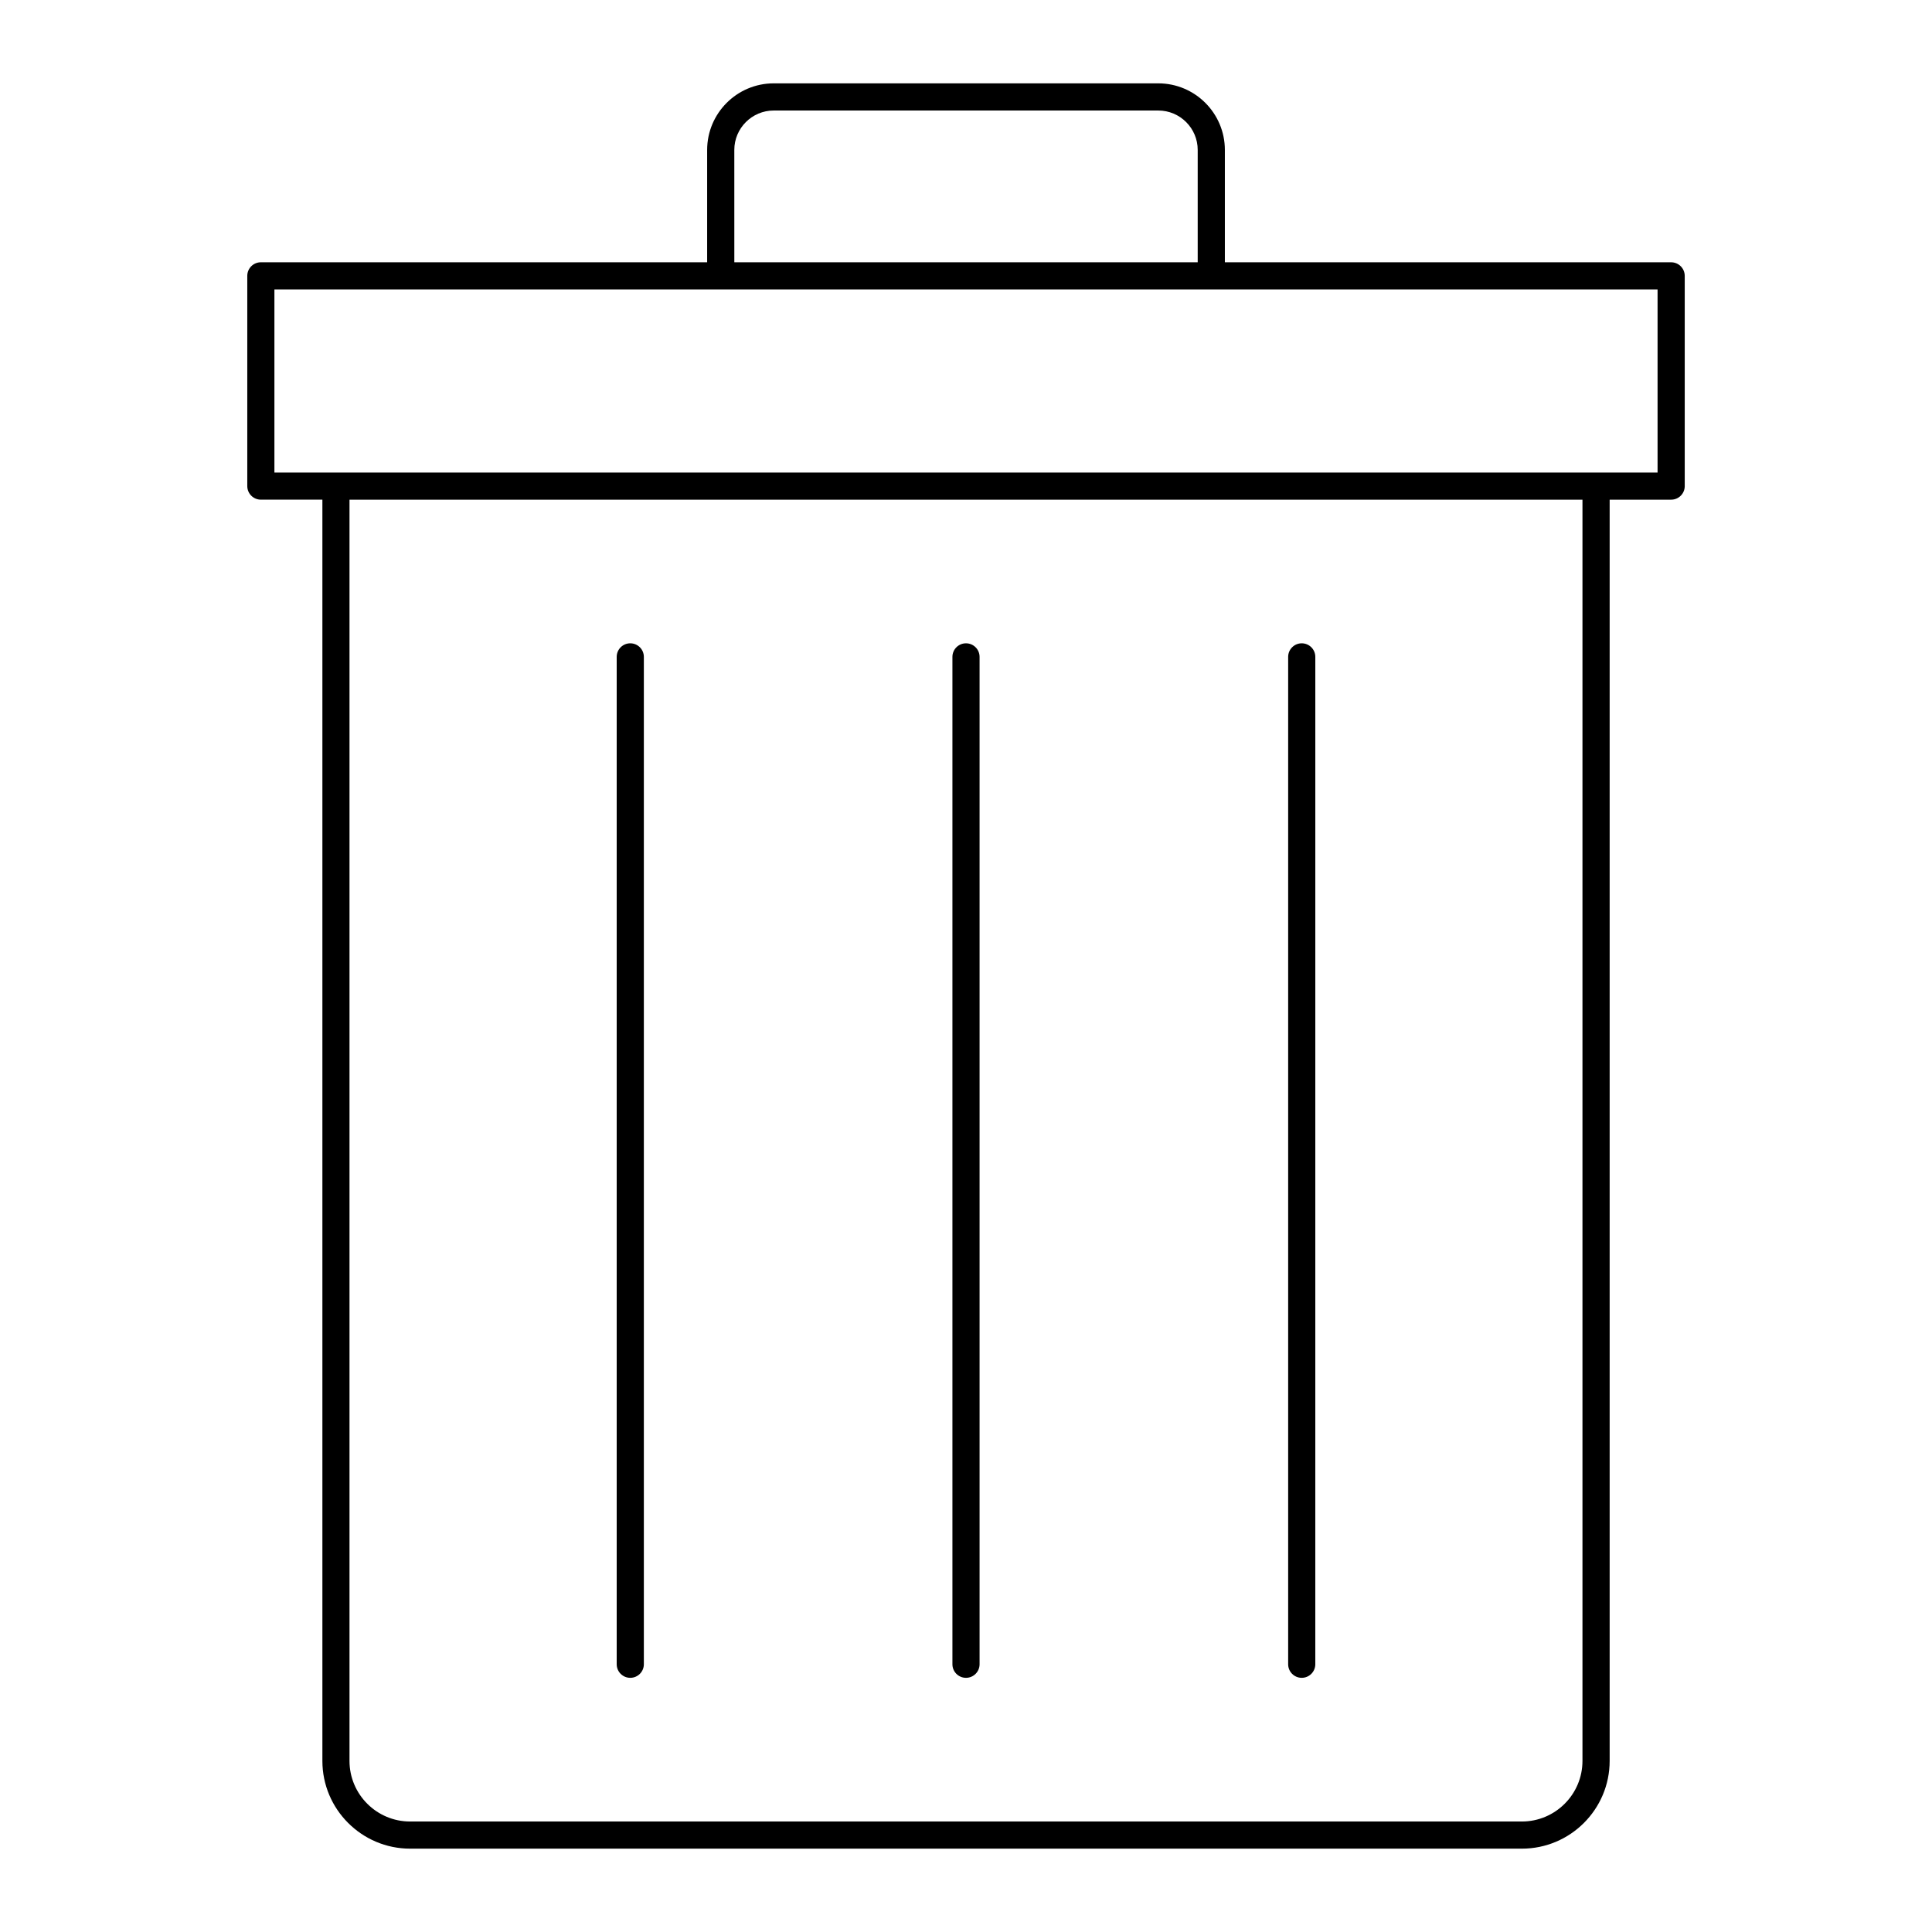 <?xml version="1.0" encoding="UTF-8"?>
<!-- Uploaded to: SVG Repo, www.svgrepo.com, Generator: SVG Repo Mixer Tools -->
<svg fill="#000000" width="800px" height="800px" version="1.1" viewBox="144 144 512 512" xmlns="http://www.w3.org/2000/svg">
 <g>
  <path d="m590.47 272.82v-55.711c0-1.988-1.609-3.598-3.598-3.598l-118.27-0.004v-29.773c0-9.73-7.914-17.645-17.645-17.645h-101.91c-9.73 0-17.645 7.914-17.645 17.645v29.777l-118.27-0.004c-1.988 0-3.598 1.609-3.598 3.598v55.711c0 1.988 1.609 3.598 3.598 3.598h16.305v334.24c0 12.828 10.43 23.258 23.254 23.258h294.63c12.824 0 23.254-10.43 23.254-23.254v-334.24h16.305c1.984 0 3.594-1.609 3.594-3.598zm-251.87-89.086c0-5.762 4.688-10.445 10.445-10.445h101.91c5.762 0 10.449 4.684 10.449 10.445v29.777h-122.8zm224.77 426.93c0 8.852-7.203 16.055-16.059 16.055h-294.63c-8.852 0-16.059-7.203-16.059-16.055v-334.24h326.75zm19.902-341.44h-366.55v-48.516h366.55z"/>
  <path d="m488.97 588.64c1.988 0 3.598-1.609 3.598-3.598l0.004-266.96c0-1.988-1.609-3.598-3.598-3.598-1.988 0-3.598 1.609-3.598 3.598v266.96c-0.004 1.988 1.605 3.598 3.594 3.598z"/>
  <path d="m400 588.64c1.988 0 3.598-1.609 3.598-3.598v-266.96c0-1.988-1.609-3.598-3.598-3.598s-3.598 1.609-3.598 3.598v266.96c-0.004 1.988 1.605 3.598 3.598 3.598z"/>
  <path d="m311.03 588.64c1.988 0 3.598-1.609 3.598-3.598v-266.96c0-1.988-1.609-3.598-3.598-3.598-1.988 0-3.598 1.609-3.598 3.598v266.96c0 1.988 1.609 3.598 3.598 3.598z"/>
 </g>
</svg>